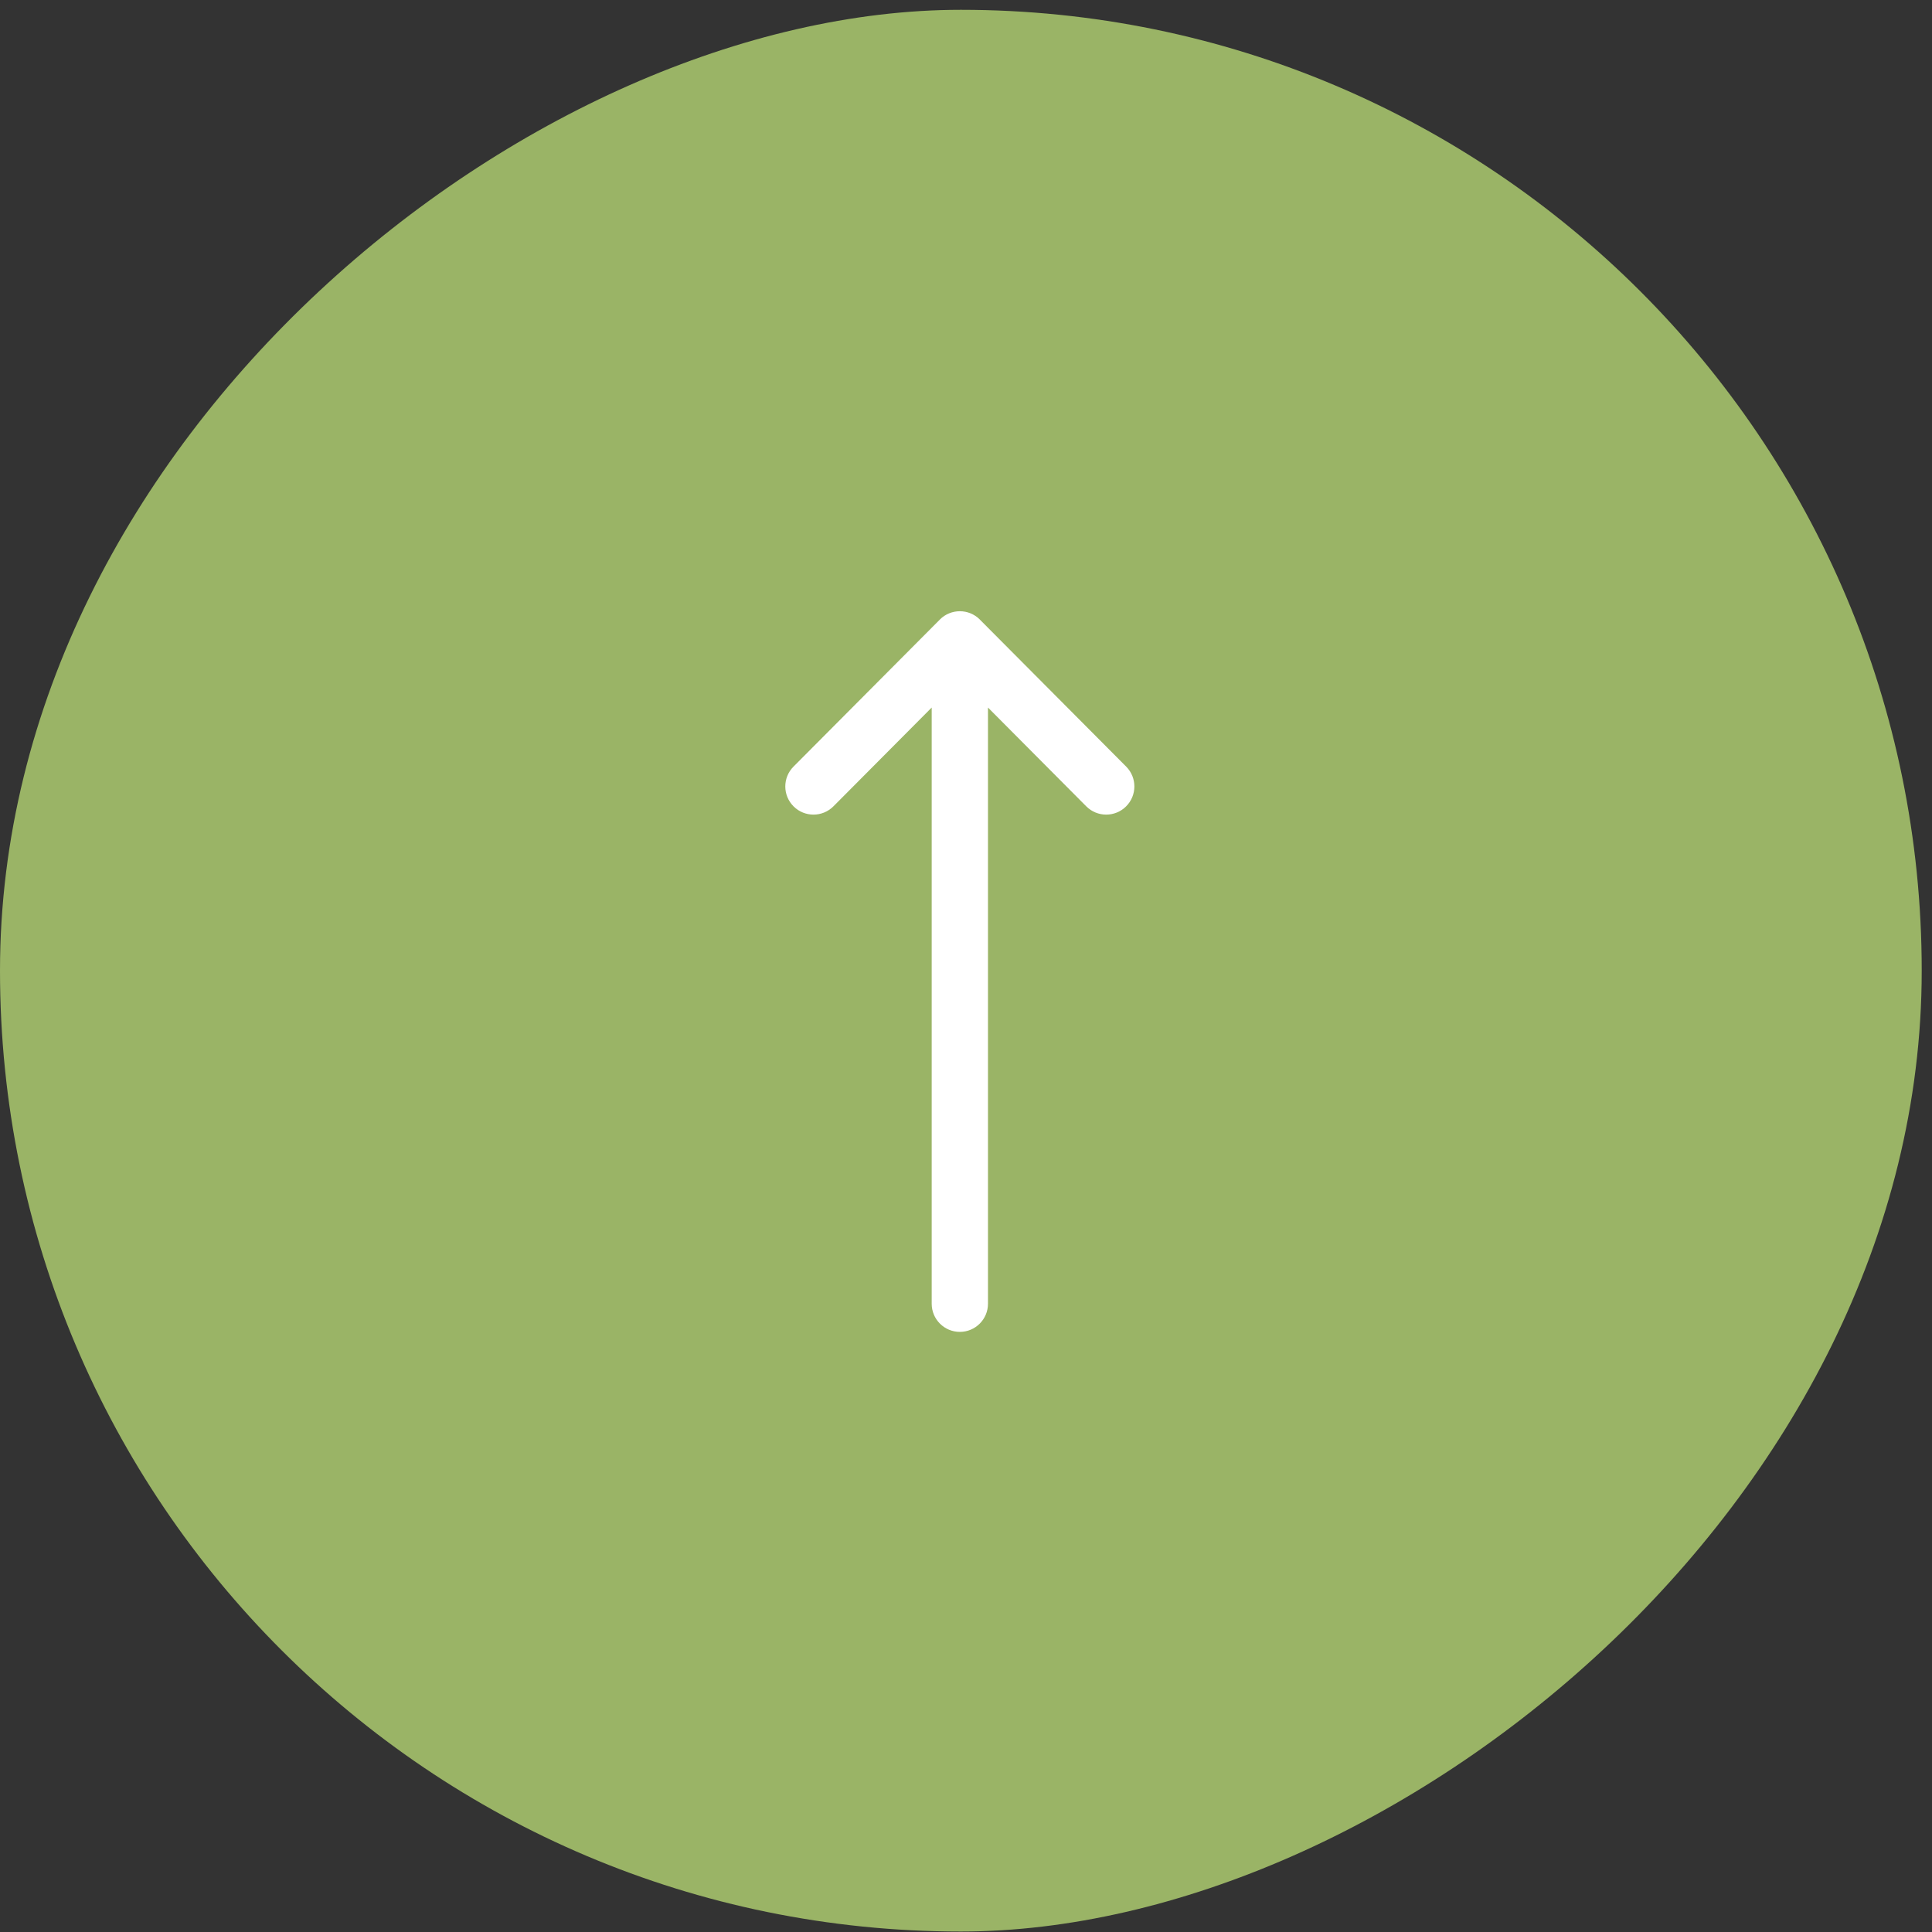 <svg width="53" height="53" viewBox="0 0 53 53" fill="none" xmlns="http://www.w3.org/2000/svg">
<rect x="0" y="0" width="53" height="53" fill="#333333" stroke="none"/>
<rect y="52.987" width="52.718" height="52.718" rx="26.359" transform="rotate(-90 0 52.987)" fill="#9AB466"/>
<g clip-path="url(#clip0_87_1095)">
<path d="M25.784 16.994C25.784 16.994 25.784 16.995 25.784 16.995L21.768 21.03C21.467 21.332 21.468 21.821 21.771 22.122C22.073 22.423 22.562 22.422 22.863 22.12L25.559 19.41L25.559 35.765C25.559 36.191 25.904 36.537 26.331 36.537C26.757 36.537 27.103 36.191 27.103 35.765L27.103 19.41L29.799 22.12C30.1 22.422 30.589 22.423 30.891 22.122C31.194 21.821 31.195 21.332 30.894 21.03L26.878 16.995C26.878 16.995 26.878 16.994 26.878 16.994C26.576 16.692 26.085 16.693 25.784 16.994Z" fill="white"/>
</g>
<defs>
<clipPath id="clip0_87_1095">
<rect width="19.769" height="19.769" fill="white" transform="matrix(0 -1 1 0 16.446 36.537)"/>
</clipPath>
</defs>
</svg>
